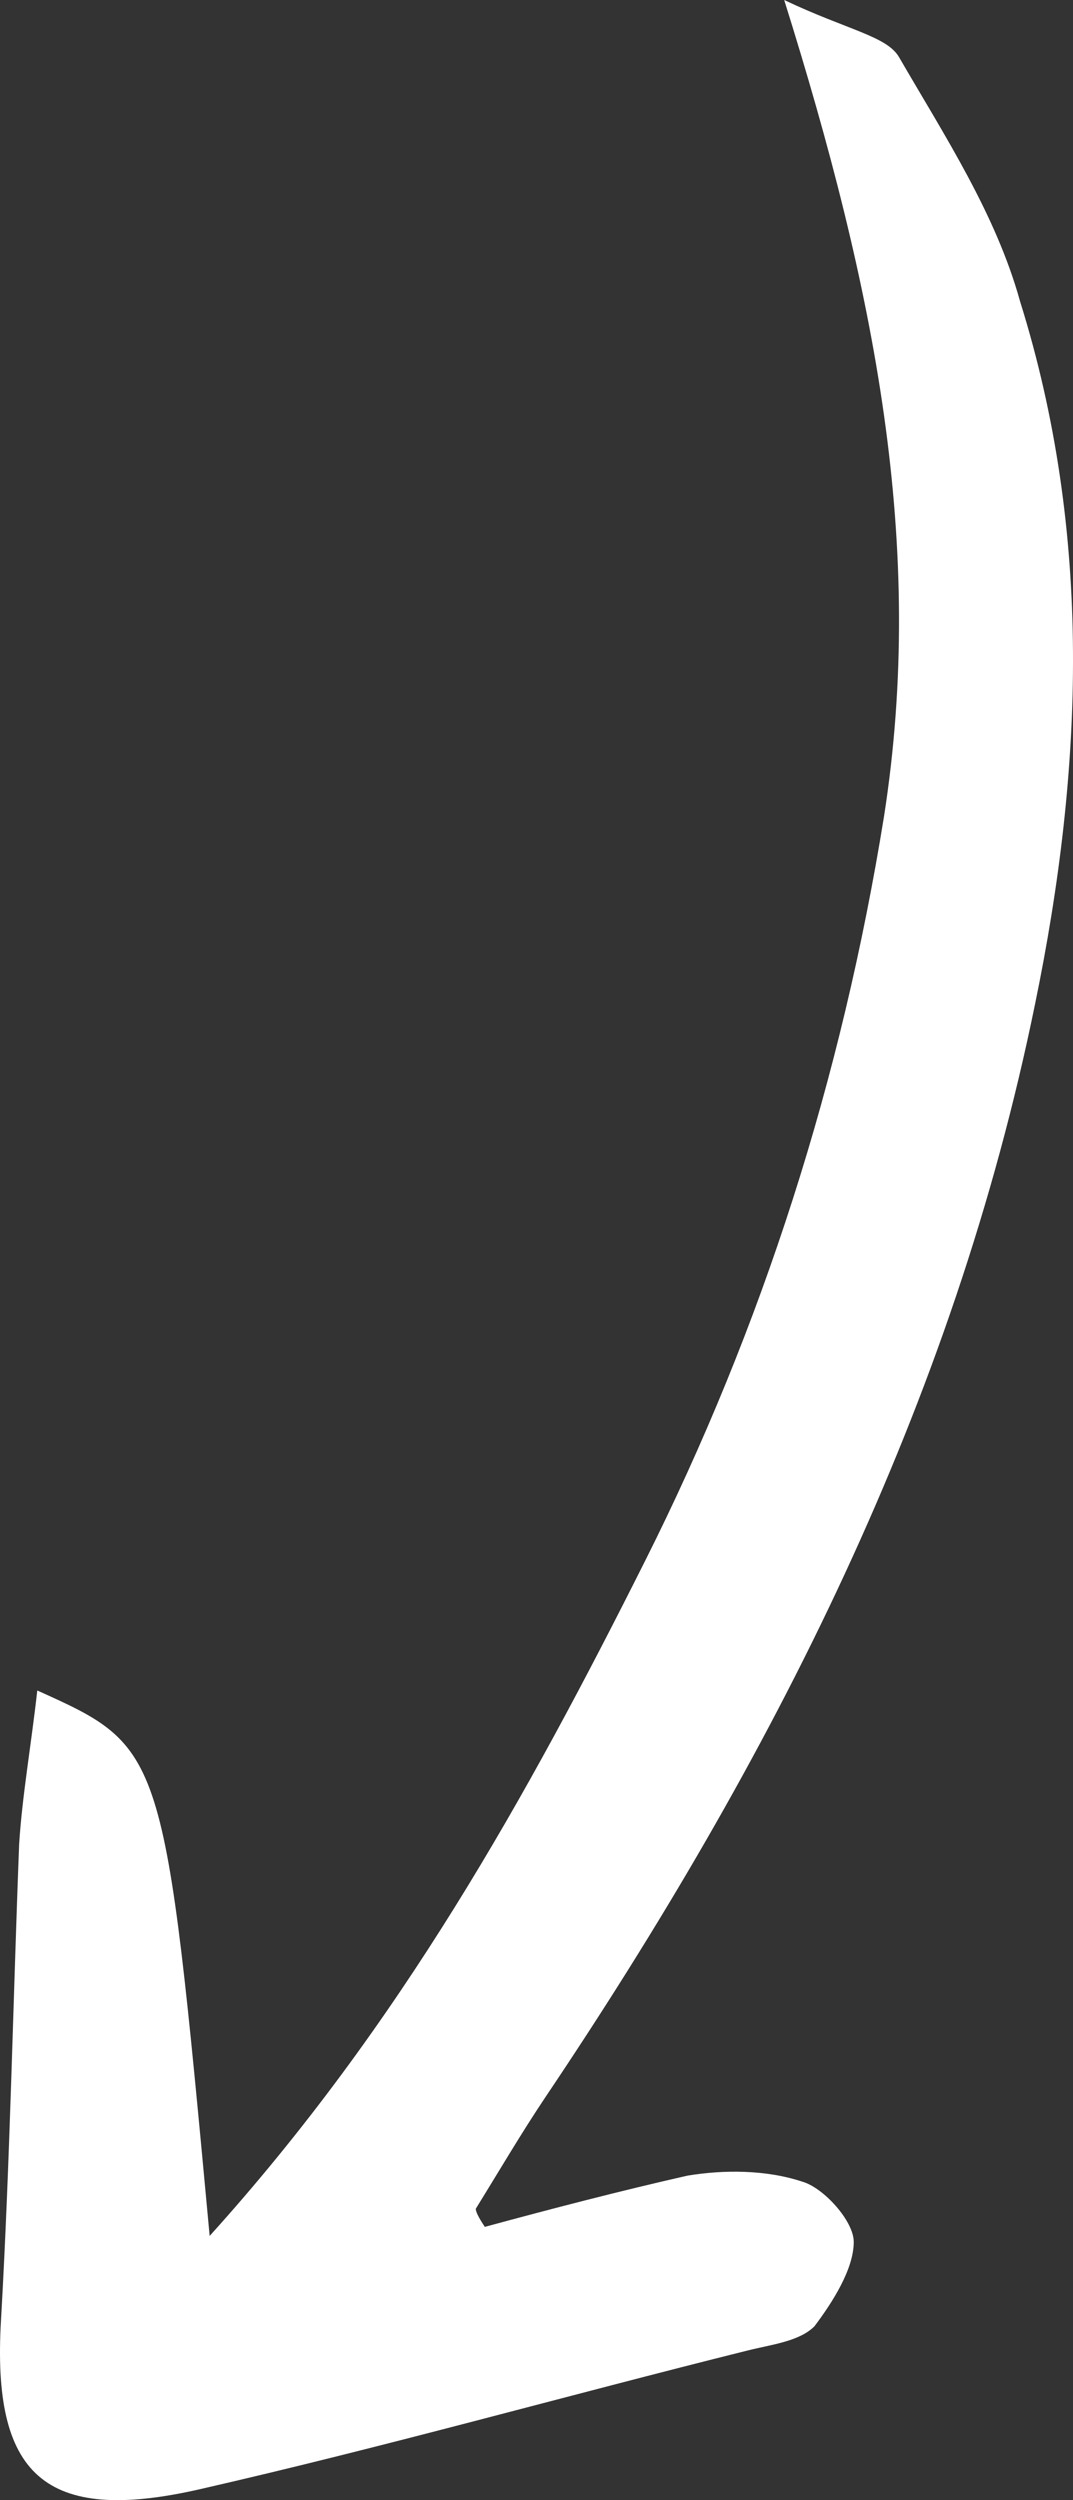 <svg width="64" height="149" viewBox="0 0 64 149" fill="none" xmlns="http://www.w3.org/2000/svg">
<rect x="0" y="0" width="64" height="149" fill="#333333" stroke="none"/>
<path d="M46.774 0C50.561 1.796 52.906 2.155 53.627 3.412C56.333 8.081 59.399 12.751 60.842 17.959C65.171 31.787 64.63 45.795 61.744 59.803C56.874 83.688 46.052 104.879 32.525 124.993C31.082 127.148 29.82 129.303 28.377 131.637C28.377 131.817 28.557 132.176 28.918 132.715C32.886 131.637 37.034 130.56 41.002 129.662C43.166 129.303 45.691 129.303 47.856 130.021C49.118 130.38 50.922 132.356 50.922 133.613C50.922 135.229 49.66 137.205 48.577 138.641C47.675 139.539 46.052 139.719 44.609 140.078C33.788 142.772 22.966 145.825 11.964 148.339C2.585 150.494 -0.481 147.441 0.06 138.282C0.601 128.764 0.781 119.246 1.142 109.907C1.322 107.034 1.863 103.981 2.224 100.748C9.799 104.161 9.799 104.161 12.505 133.254C23.868 120.683 31.443 107.034 38.477 93.026C45.511 79.018 50.201 64.292 52.726 48.668C55.251 32.505 52.185 17.24 46.774 0Z" fill="white"/>
</svg>

